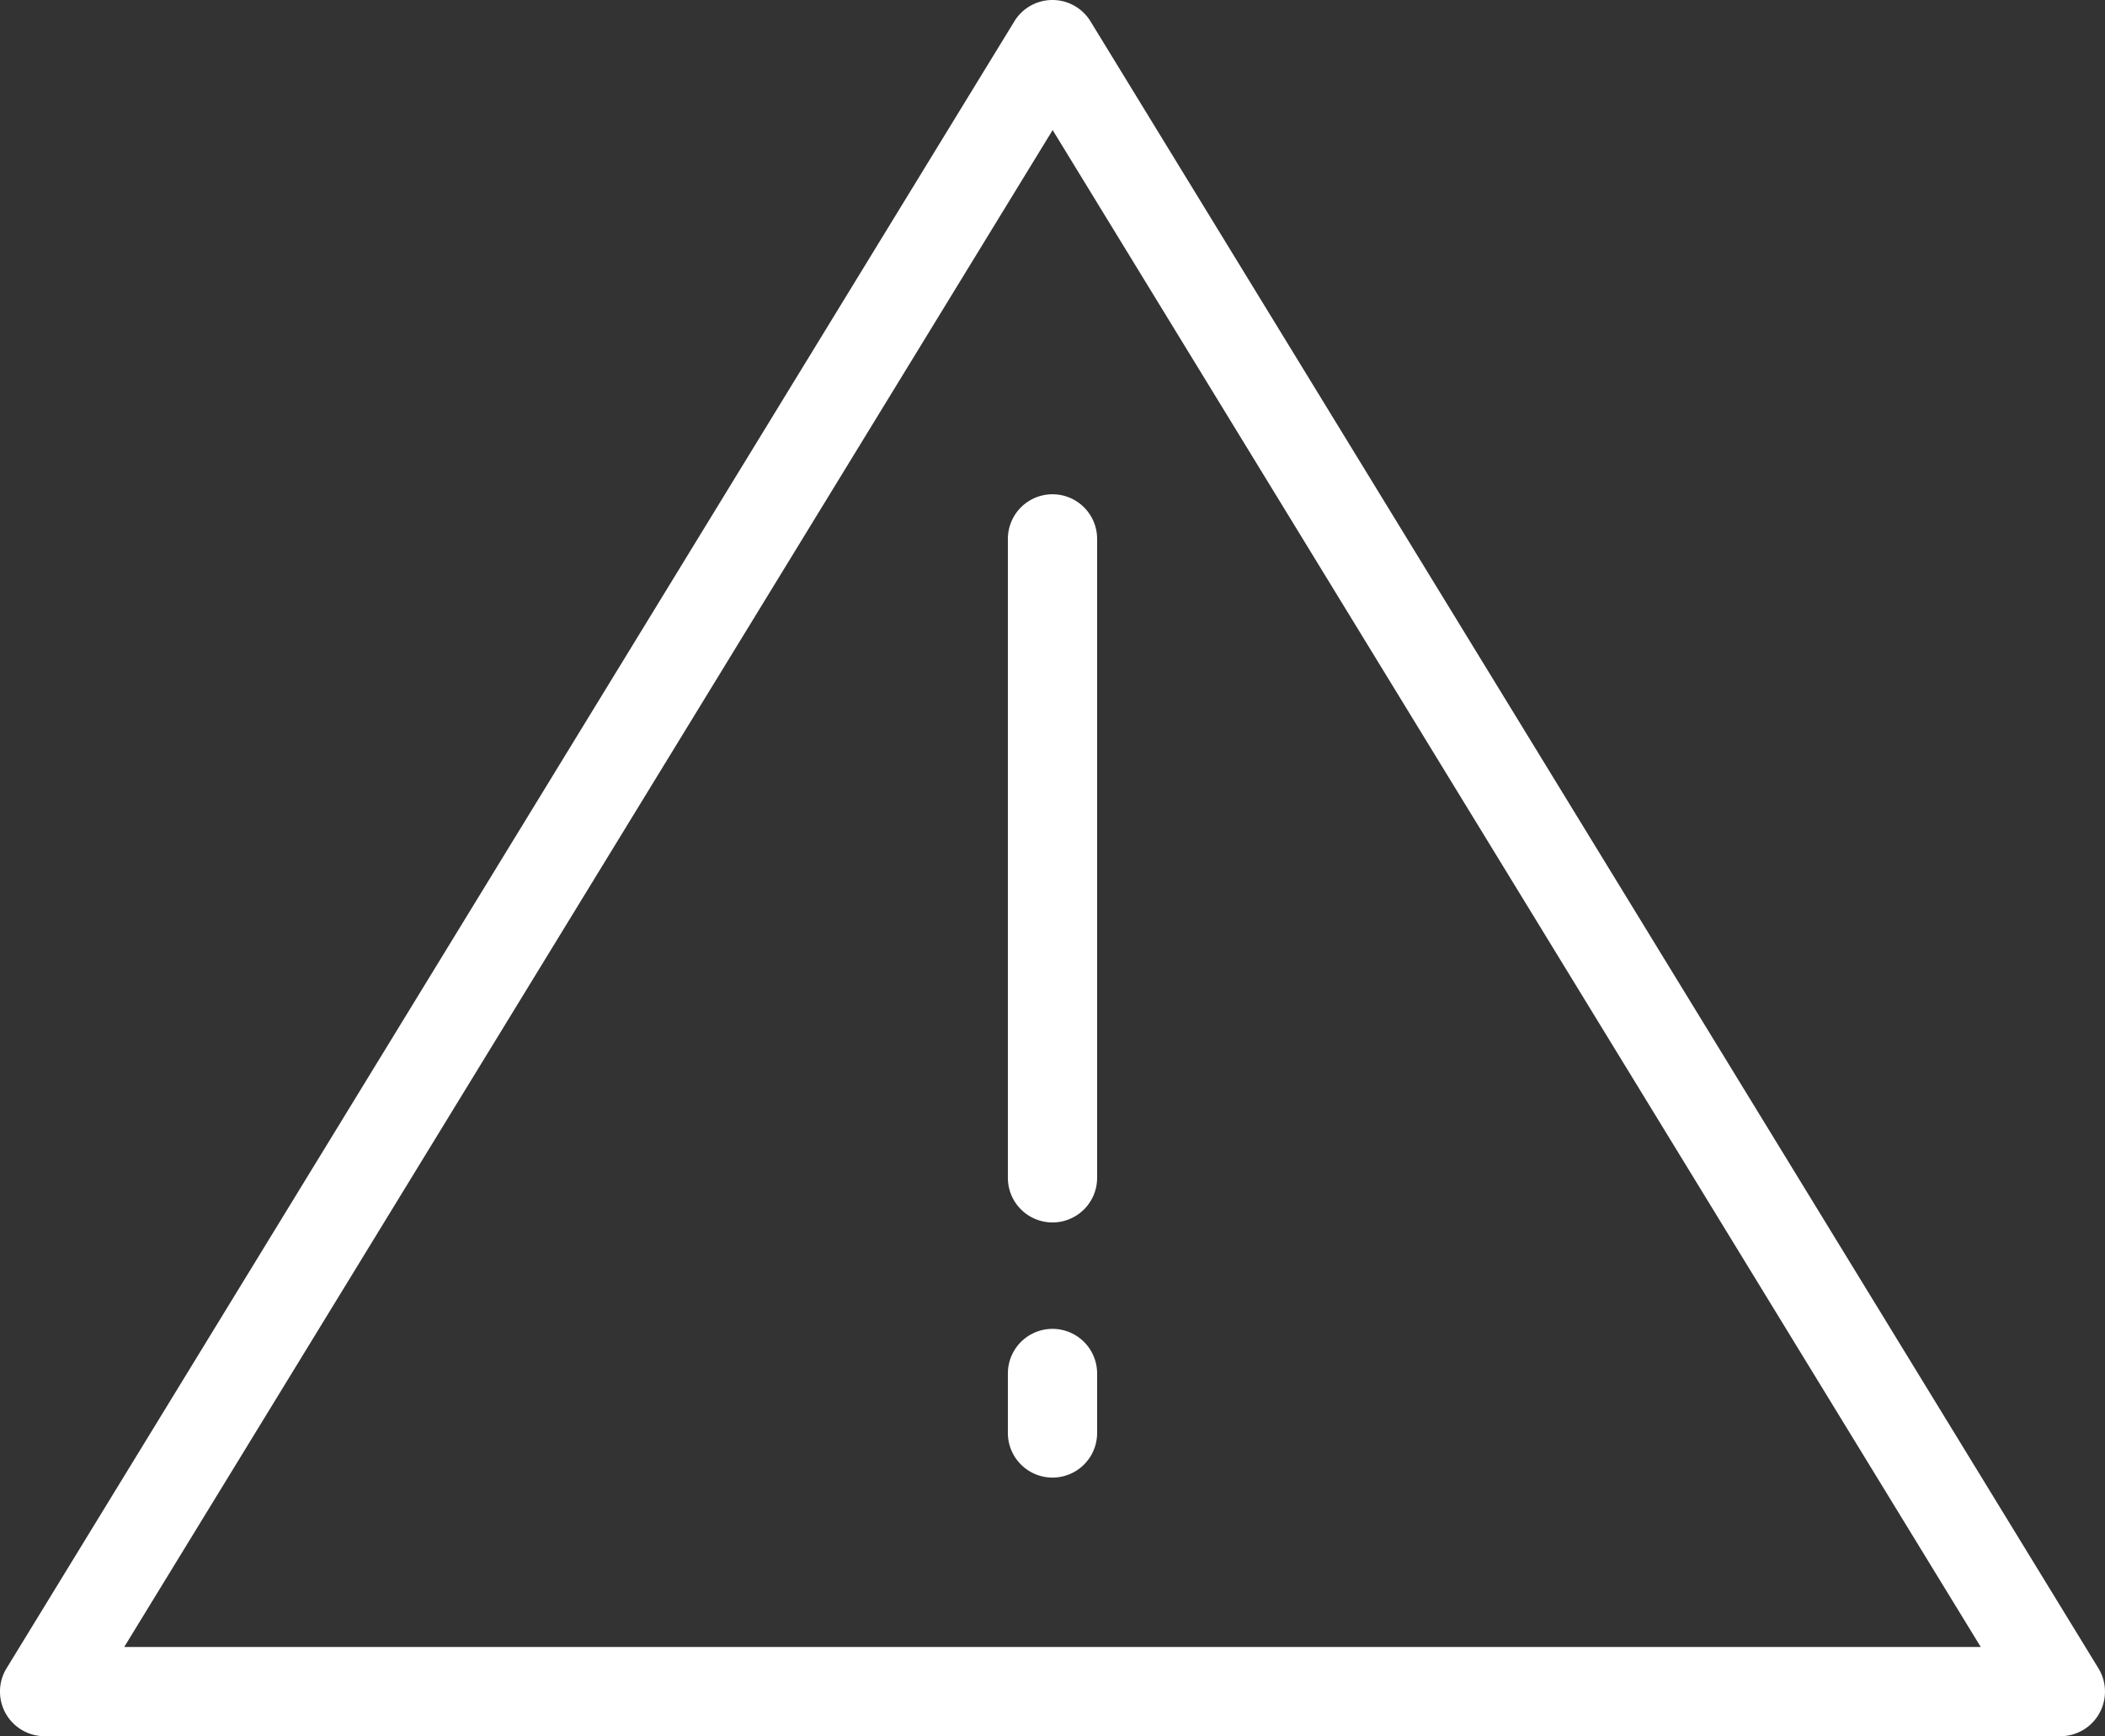 <svg id="Group_1340" data-name="Group 1340" xmlns="http://www.w3.org/2000/svg" xmlns:xlink="http://www.w3.org/1999/xlink" width="70.764" height="58.373" viewBox="0 0 70.764 58.373">
  <rect x="0" y="0" width="70.764" height="58.373" fill="#333333" stroke="none"/>
  <defs>
    <clipPath id="clip-path">
      <rect id="Rectangle_427" data-name="Rectangle 427" width="70.764" height="58.373" fill="#fff"/>
    </clipPath>
  </defs>
  <g id="Group_1339" data-name="Group 1339" clip-path="url(#clip-path)">
    <path id="Path_287" data-name="Path 287" d="M69.263,58.373H1.5A1.5,1.5,0,0,1,.22,56.09L34.1.717a1.5,1.5,0,0,1,2.559,0L70.543,56.09a1.5,1.5,0,0,1-1.28,2.283m-65.087-3H66.587l-31.2-51Z" fill="#fff"/>
    <path id="Path_288" data-name="Path 288" d="M35.382,41.1a1.5,1.5,0,0,1-1.5-1.5V18.118a1.5,1.5,0,1,1,3,0V39.6a1.5,1.5,0,0,1-1.5,1.5" fill="#fff"/>
    <path id="Path_289" data-name="Path 289" d="M35.382,49.678a1.5,1.5,0,0,1-1.5-1.5v-2a1.5,1.5,0,0,1,3,0v2a1.5,1.5,0,0,1-1.5,1.5" fill="#fff"/>
  </g>
</svg>
